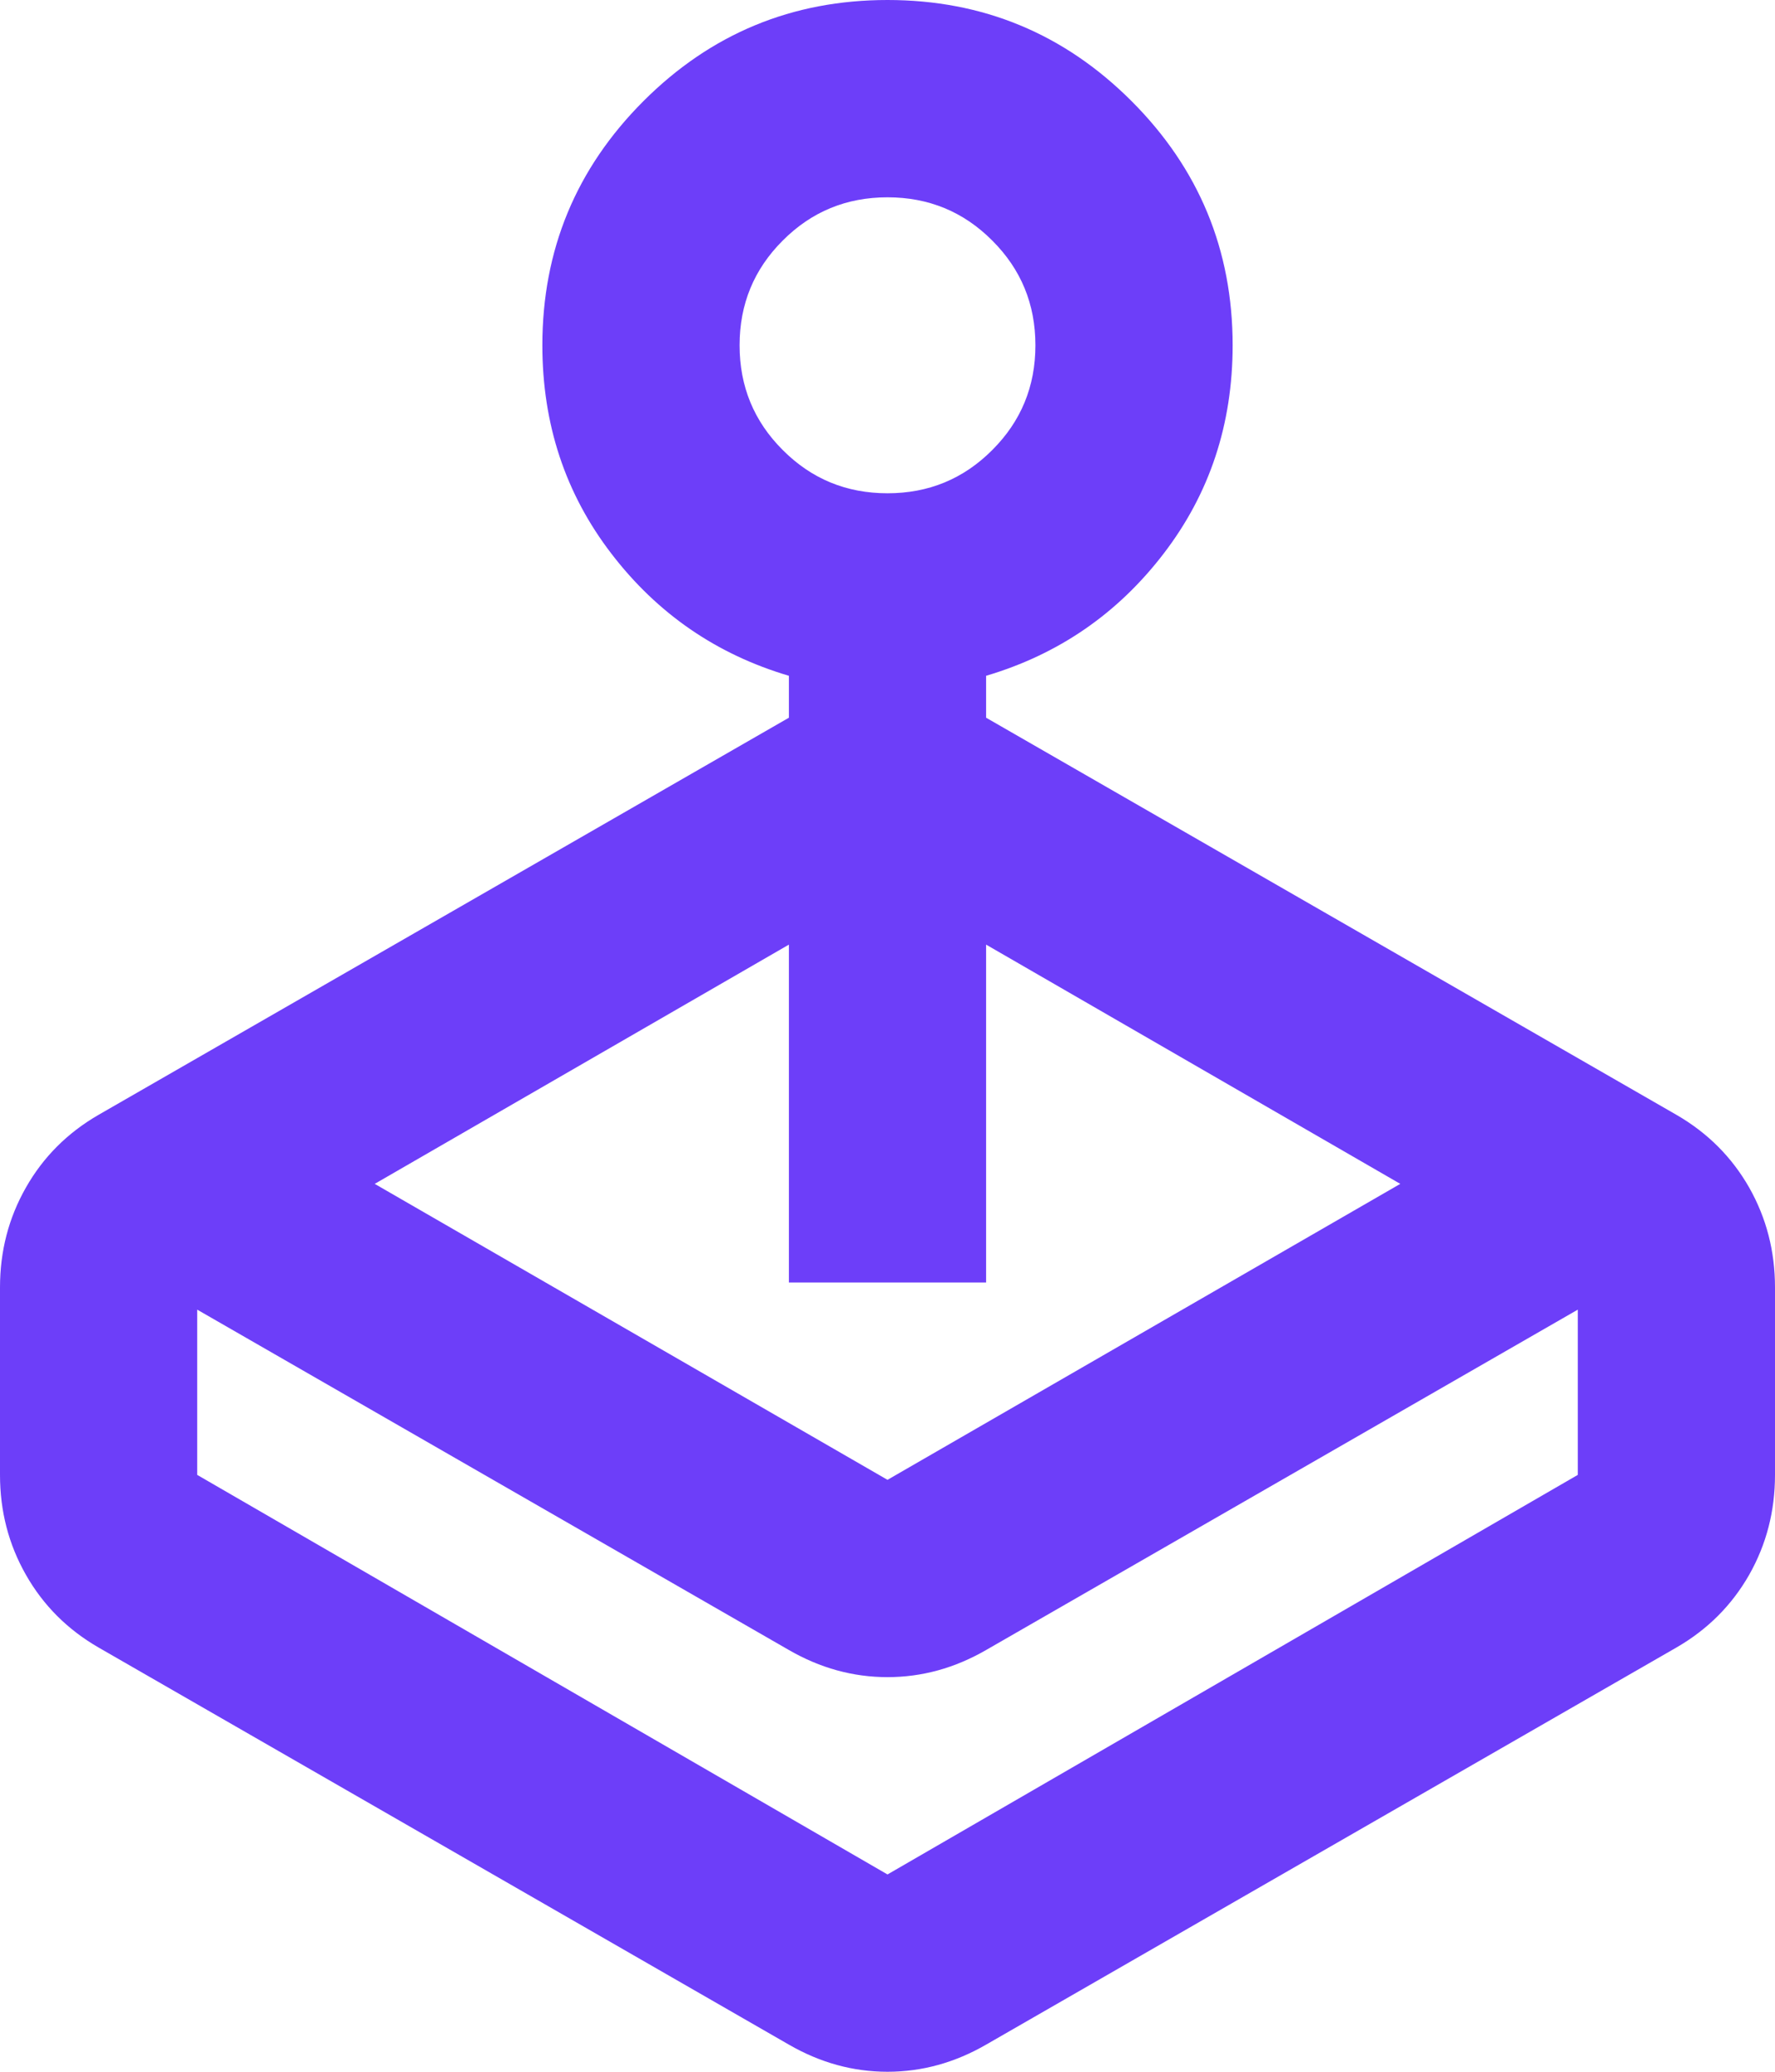 <svg width="18" height="21" viewBox="0 0 18 21" fill="none" xmlns="http://www.w3.org/2000/svg">
<path d="M3.8 12L9 15L14.2 12L10 9.575V13H8V9.575L3.8 12ZM8 7.275V6.85C7.267 6.633 6.667 6.221 6.2 5.612C5.733 5.004 5.5 4.3 5.5 3.5C5.5 2.533 5.842 1.708 6.525 1.025C7.208 0.342 8.033 0 9 0C9.967 0 10.792 0.342 11.475 1.025C12.158 1.708 12.5 2.533 12.5 3.5C12.5 4.3 12.267 5.004 11.8 5.612C11.333 6.221 10.733 6.633 10 6.85V7.275L17 11.3C17.317 11.483 17.562 11.729 17.738 12.037C17.913 12.346 18 12.683 18 13.05V14.95C18 15.317 17.913 15.654 17.738 15.963C17.562 16.271 17.317 16.517 17 16.7L10 20.725C9.683 20.908 9.35 21 9 21C8.65 21 8.317 20.908 8 20.725L1 16.7C0.683 16.517 0.438 16.271 0.263 15.963C0.087 15.654 0 15.317 0 14.95V13.05C0 12.683 0.087 12.346 0.263 12.037C0.438 11.729 0.683 11.483 1 11.3L8 7.275ZM8 16.725L2 13.275V14.95L9 19L16 14.95V13.275L10 16.725C9.683 16.908 9.35 17 9 17C8.65 17 8.317 16.908 8 16.725ZM9 5C9.417 5 9.771 4.854 10.062 4.562C10.354 4.271 10.5 3.917 10.5 3.5C10.5 3.083 10.354 2.729 10.062 2.438C9.771 2.146 9.417 2 9 2C8.583 2 8.229 2.146 7.938 2.438C7.646 2.729 7.5 3.083 7.5 3.5C7.5 3.917 7.646 4.271 7.938 4.562C8.229 4.854 8.583 5 9 5Z" fill="#6D3EF9"/>
</svg>
